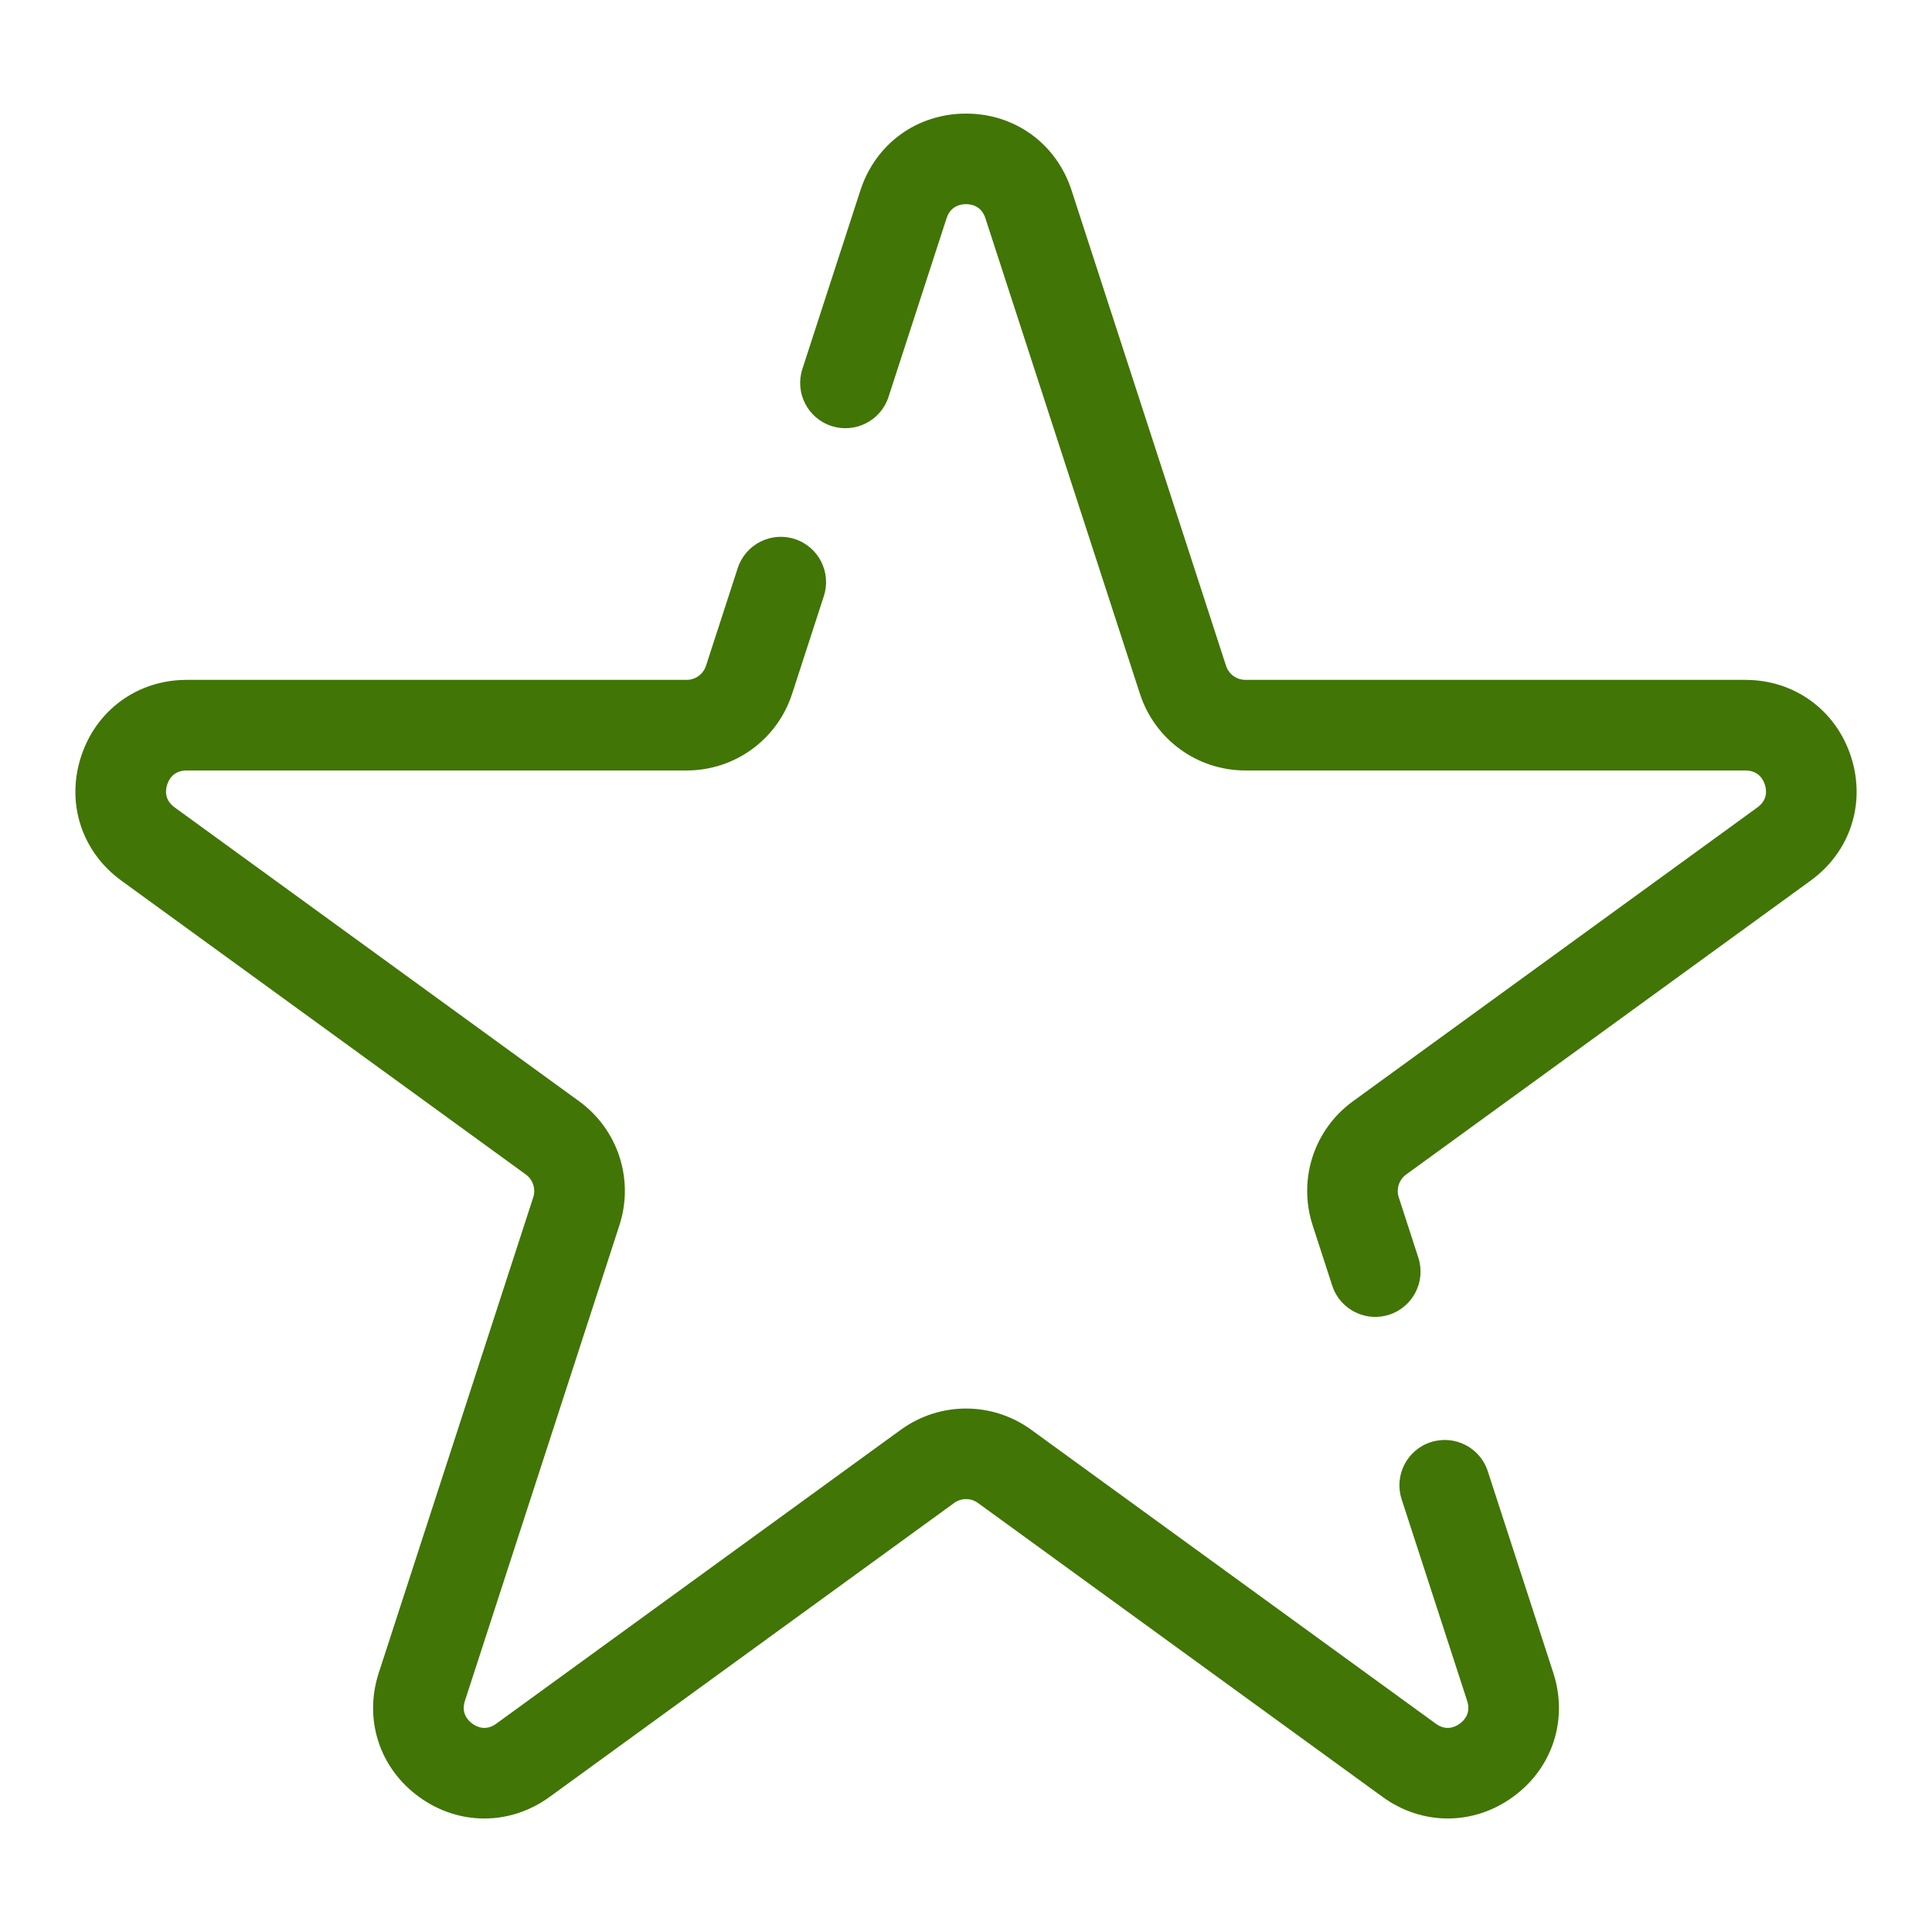 <svg xmlns="http://www.w3.org/2000/svg" viewBox="0 0 64 64"><style>.cls-1{fill:#24242D;}</style><path fill="#417505" fill-opacity="1.000" d="M45.558 43.624c-.633 0-1.221-.402-1.427-1.037l-.648-1.997c-.493-1.519.043-3.171 1.335-4.109l13.399-9.735c.346-.251.303-.581.246-.755-.057-.175-.216-.468-.644-.468H41.258c-1.597 0-3.002-1.021-3.496-2.539L32.643 7.23c-.132-.406-.459-.467-.643-.467-.184 0-.511.061-.644.467l-1.923 5.919c-.256.788-1.104 1.217-1.89.963-.788-.256-1.219-1.103-.963-1.89l1.923-5.92C29.005 4.76 30.378 3.763 32 3.763c1.623 0 2.995.997 3.496 2.54l5.118 15.752c.091.279.35.467.644.467H57.819c1.623 0 2.995.998 3.497 2.541.501 1.543-.023 3.156-1.337 4.109l-13.398 9.735c-.237.172-.336.477-.245.757l.648 1.997c.256.787-.176 1.634-.964 1.89-.153.05-.31.073-.463.073z"/><path fill="#417505" fill-opacity="1.000" d="M16.042 60.24c-.752 0-1.505-.238-2.161-.715-1.312-.954-1.836-2.567-1.334-4.11l5.117-15.752c.091-.279-.008-.583-.246-.757L4.02 29.172c-1.312-.953-1.837-2.566-1.335-4.109.501-1.543 1.874-2.541 3.496-2.541h16.562c.294 0 .552-.188.644-.467l1.051-3.236c.256-.788 1.104-1.218 1.89-.963.788.256 1.219 1.102.963 1.89l-1.051 3.237c-.494 1.52-1.899 2.54-3.497 2.54h-16.562c-.427 0-.586.292-.643.467-.057.174-.1.504.246.755l13.399 9.735c1.292.94 1.829 2.593 1.335 4.111l-5.117 15.752c-.132.406.097.647.245.755.148.109.45.254.795 0l13.399-9.735c1.294-.938 3.031-.937 4.321 0l13.4 9.735c.347.254.646.109.795.001s.377-.35.245-.756l-2.17-6.678c-.256-.788.176-1.635.963-1.891.792-.255 1.635.175 1.891.963l2.17 6.678c.501 1.544-.023 3.157-1.336 4.11-1.313.953-3.01.953-4.321-.001l-13.399-9.734c-.236-.174-.557-.174-.795 0l-13.398 9.735c-.656.477-1.409.715-2.161.715z"/></svg>